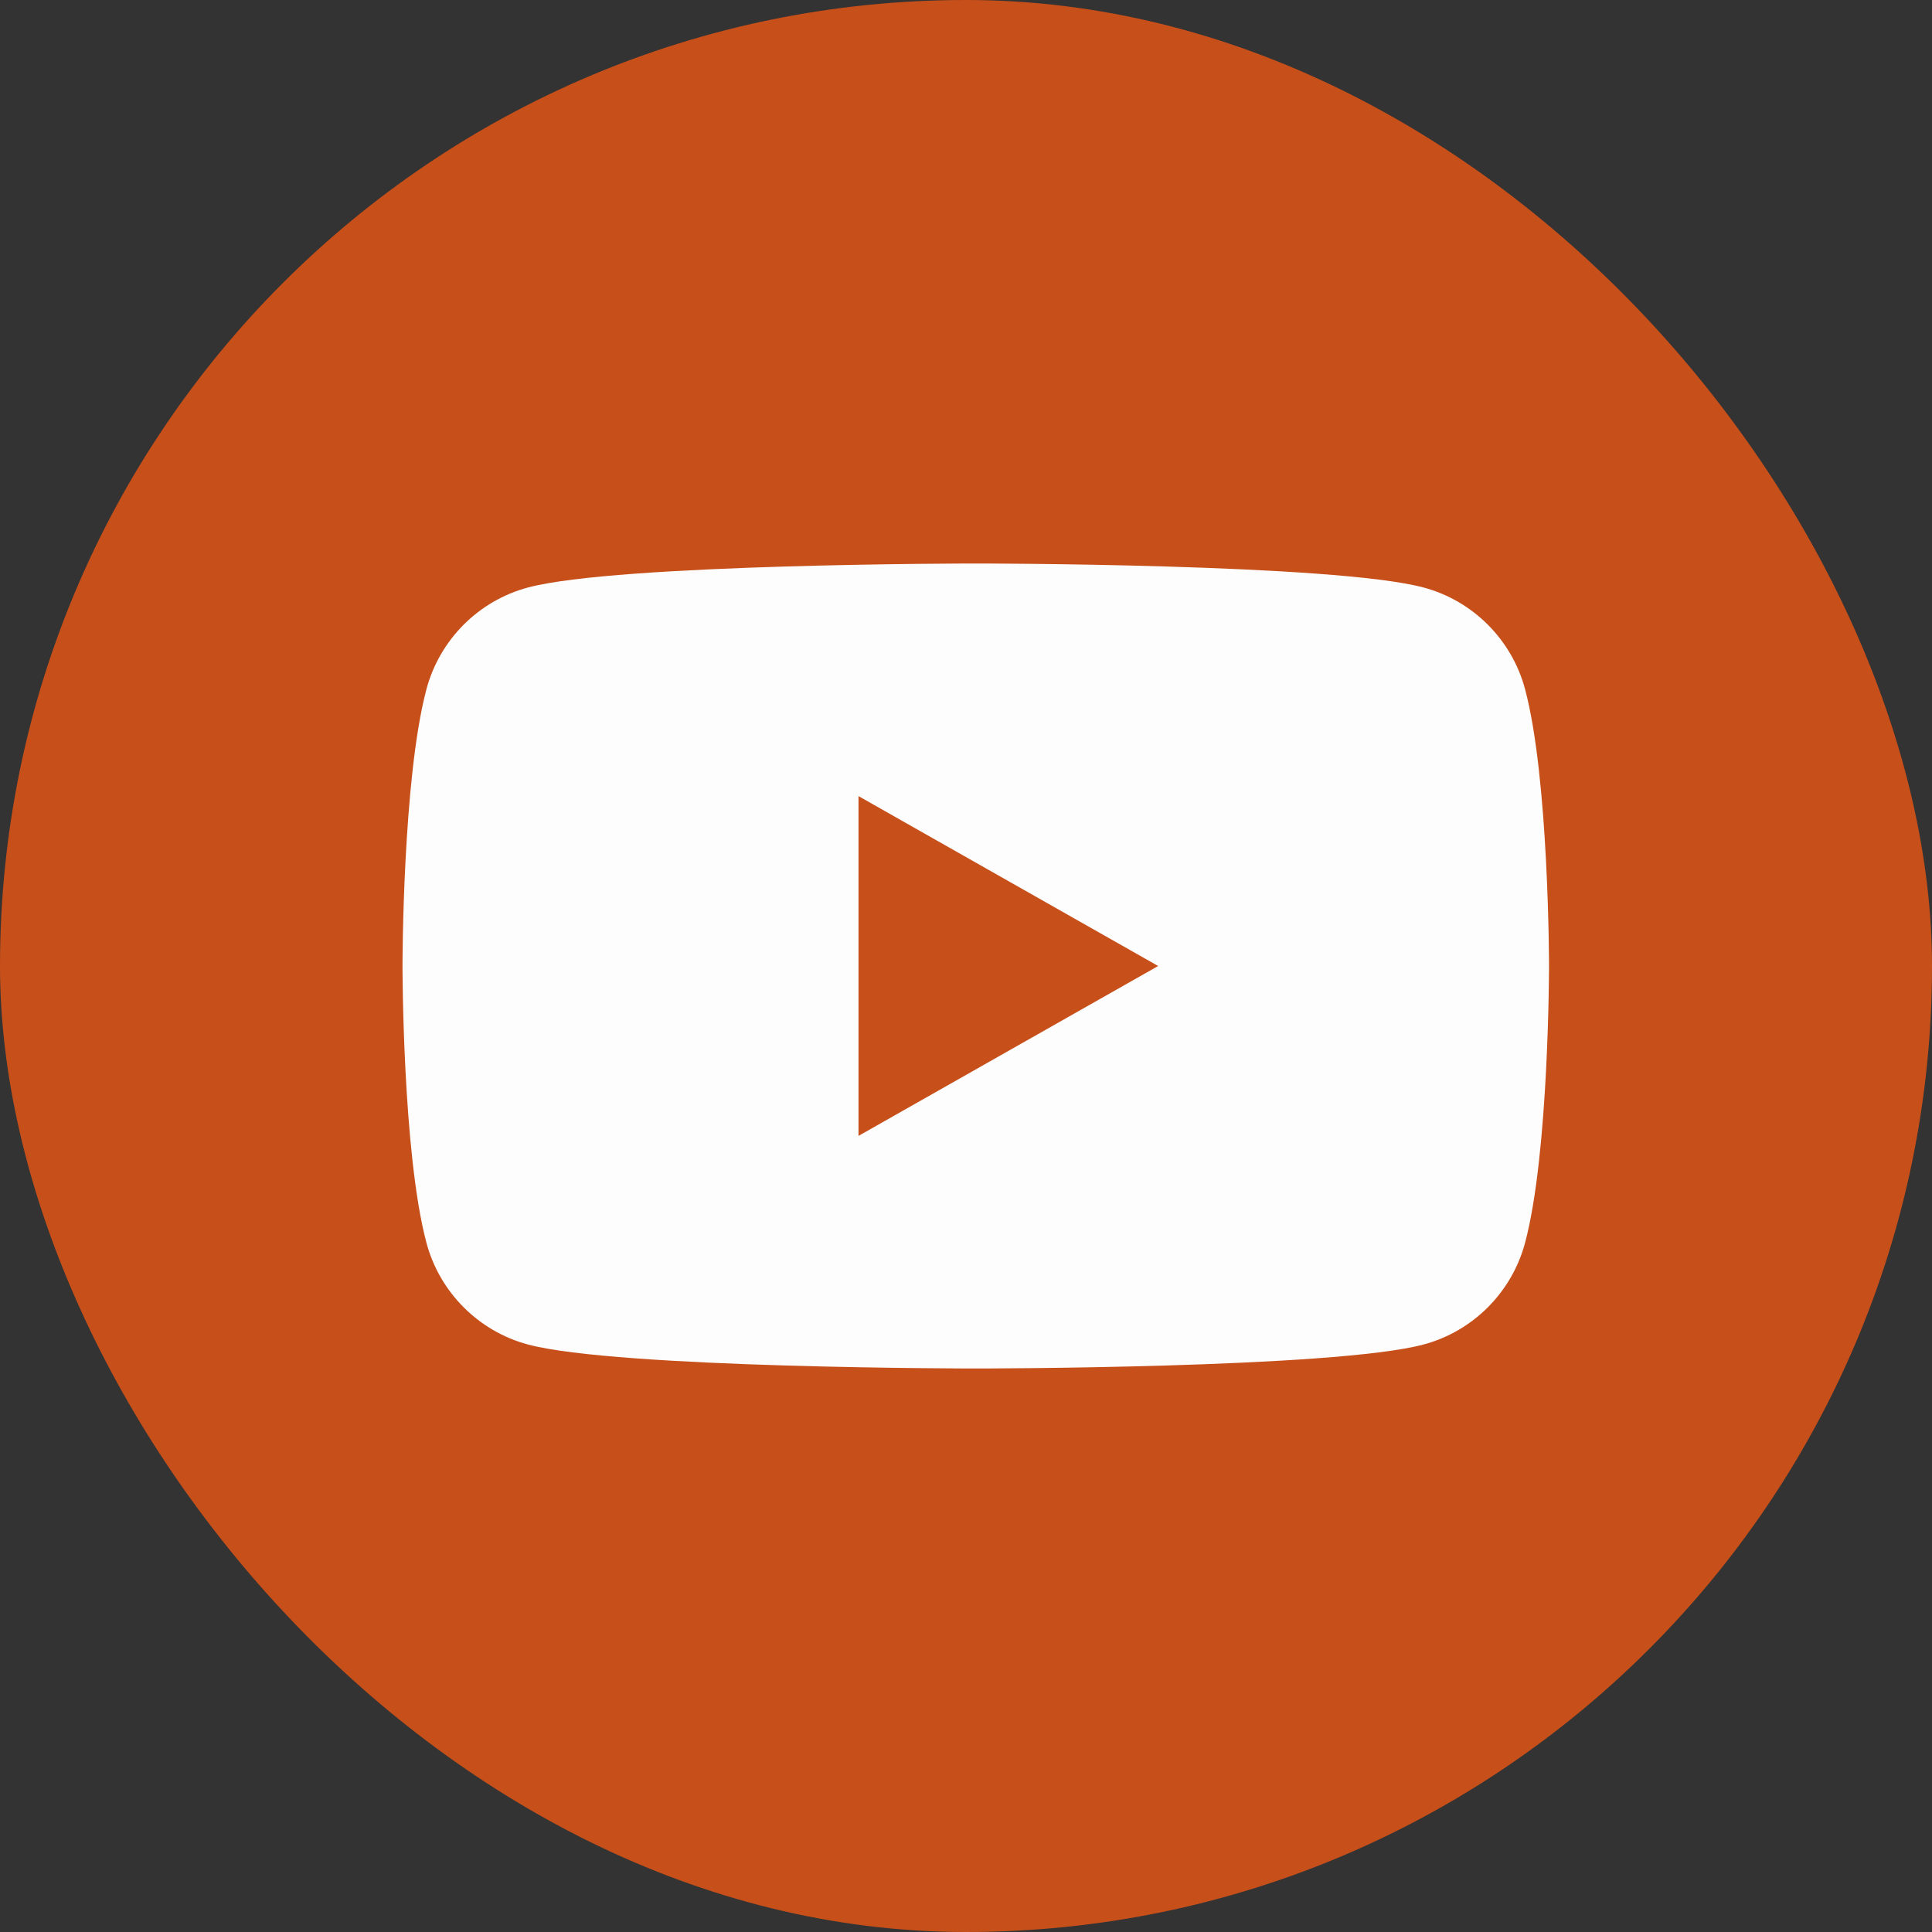 <svg xmlns="http://www.w3.org/2000/svg" width="48" height="48" viewBox="0 0 48 48" fill="none"><rect x="0" y="0" width="48" height="48" fill="#333333" stroke="none"/><rect width="48" height="48" rx="24" fill="#C74F1A"></rect><path d="M21.329 28.221V19.779L28.774 24L21.329 28.221ZM37.89 17.123C37.562 15.894 36.597 14.926 35.371 14.597C33.15 14 24.242 14 24.242 14C24.242 14 15.335 14 13.114 14.597C11.888 14.926 10.923 15.894 10.595 17.123C10 19.351 10 24 10 24C10 24 10 28.649 10.595 30.877C10.923 32.106 11.888 33.074 13.114 33.403C15.335 34 24.242 34 24.242 34C24.242 34 33.15 34 35.371 33.403C36.597 33.074 37.562 32.106 37.89 30.877C38.485 28.649 38.485 24 38.485 24C38.485 24 38.485 19.351 37.89 17.123Z" fill="#FDFDFD"></path></svg>